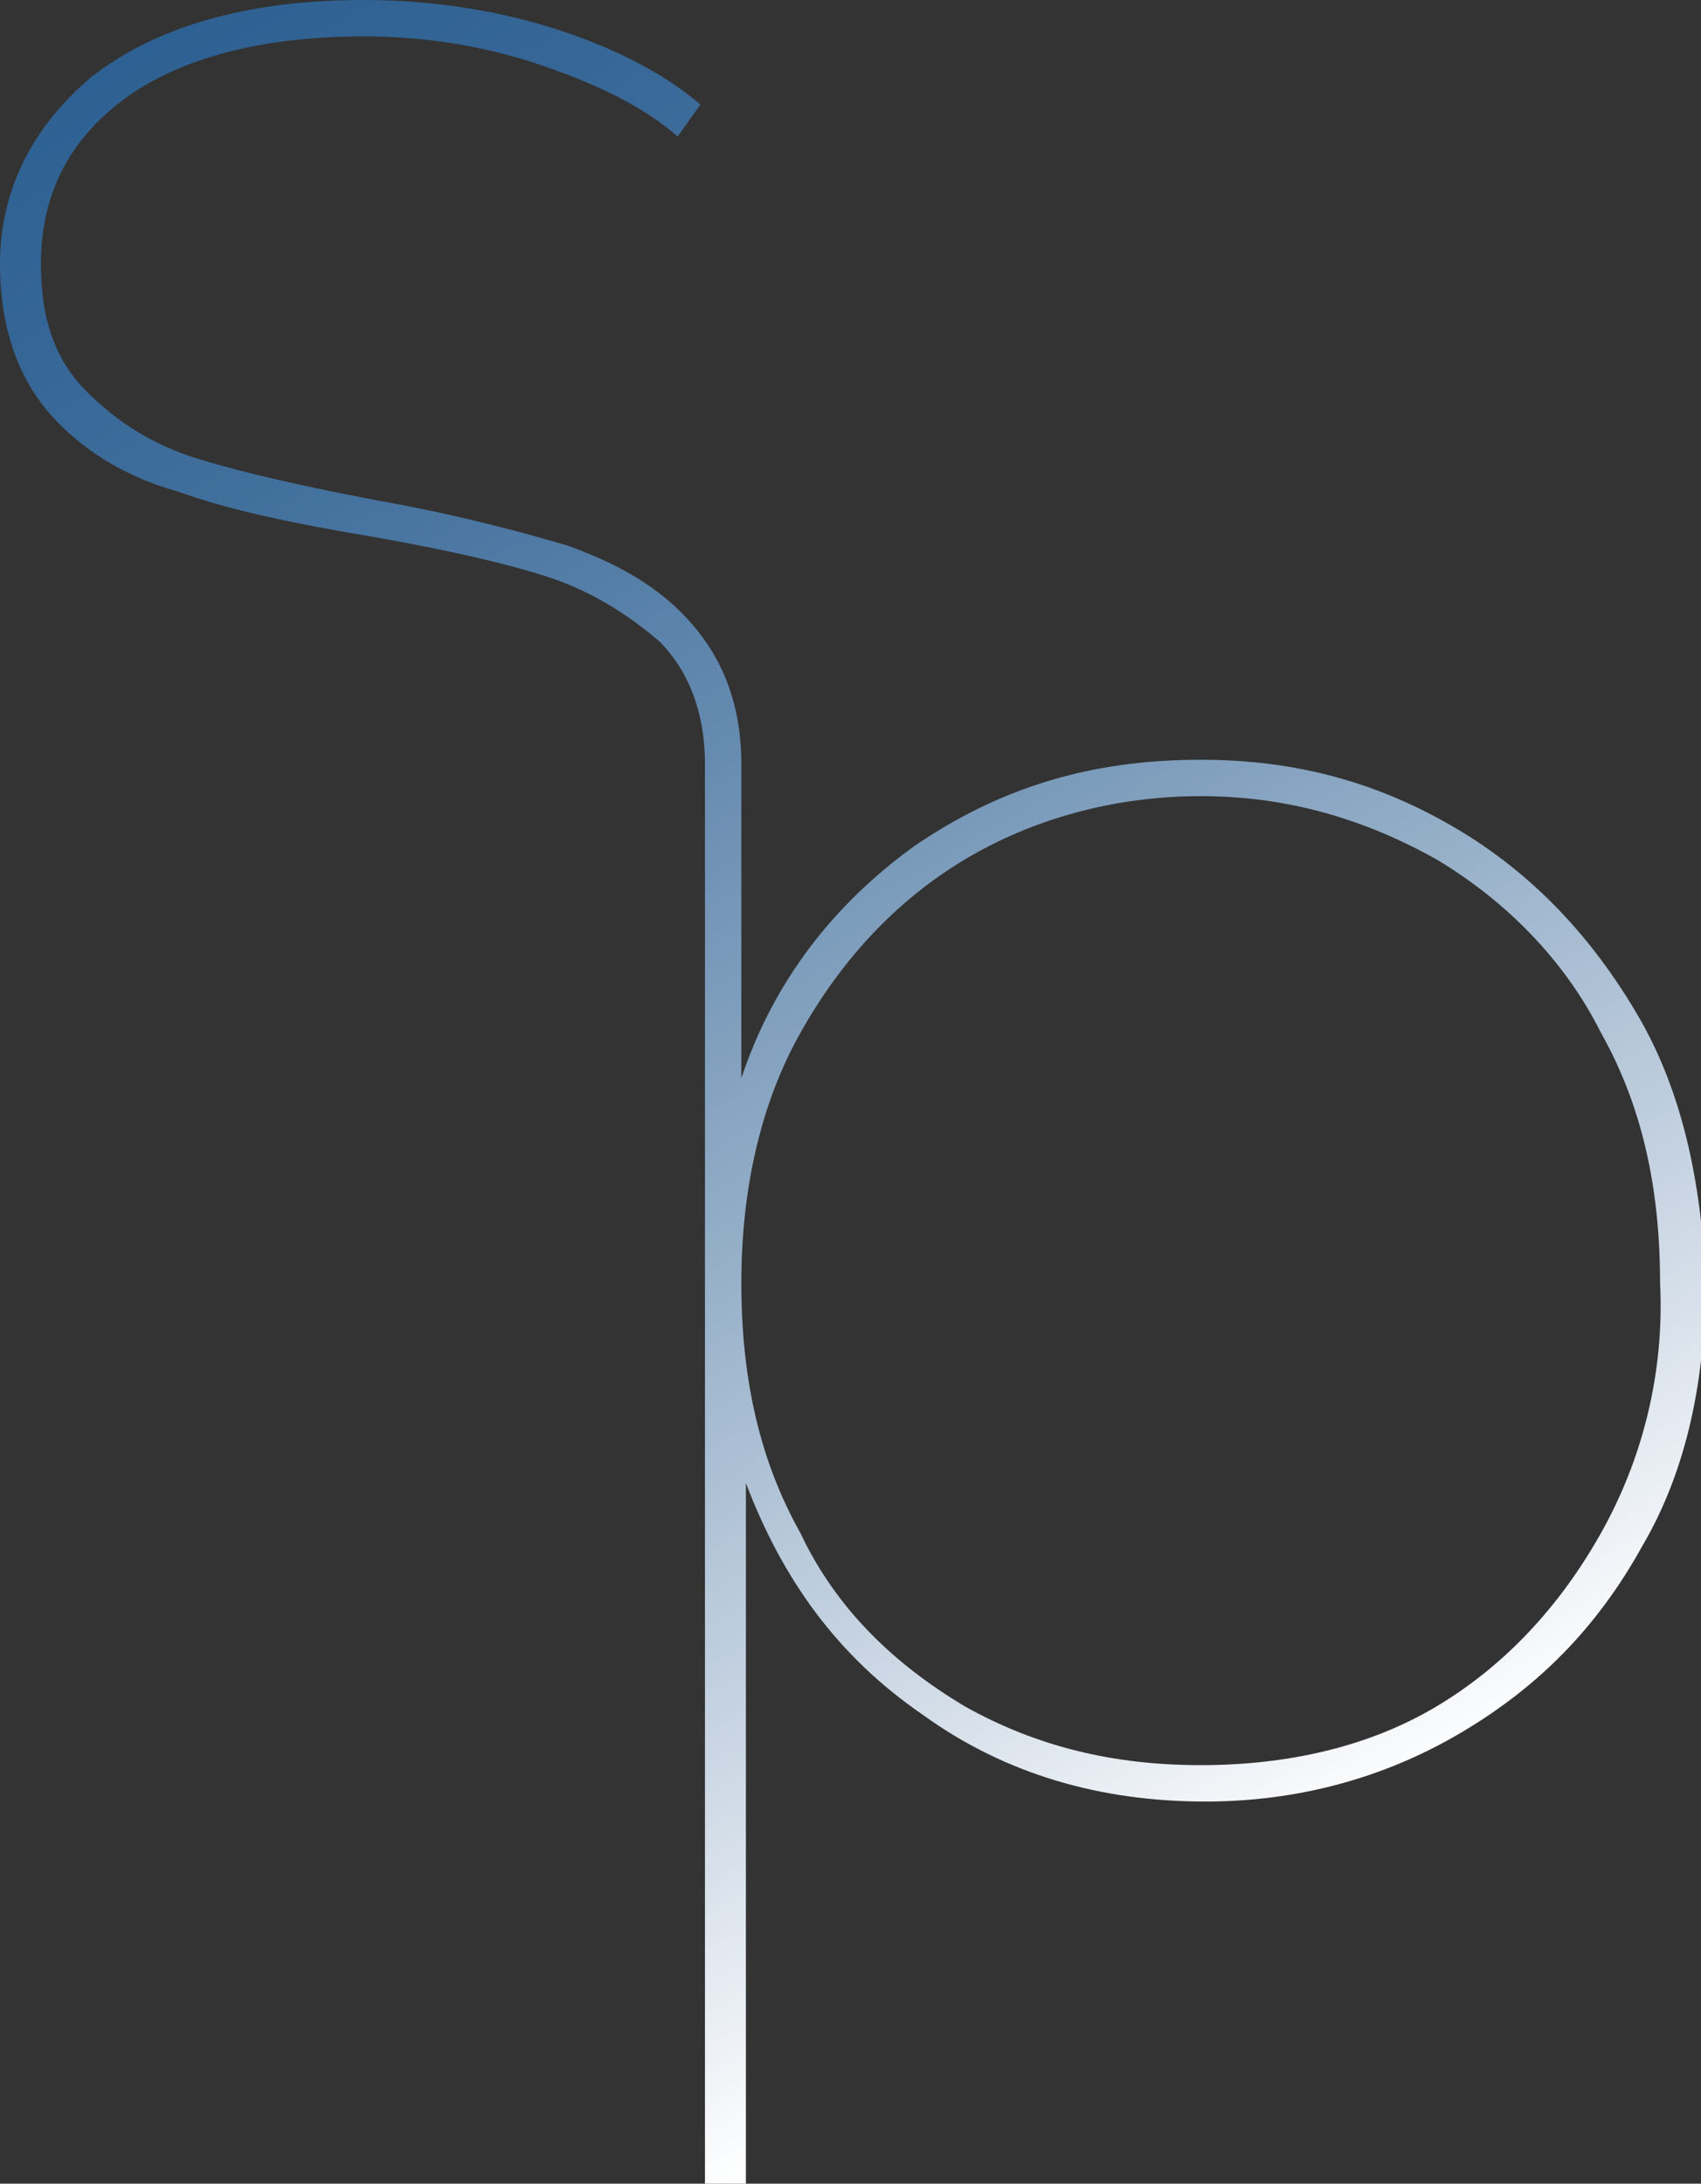 <?xml version="1.0" encoding="utf-8"?>
<!-- Generator: Adobe Illustrator 24.0.0, SVG Export Plug-In . SVG Version: 6.00 Build 0)  -->
<svg version="1.1" id="Livello_1" xmlns="http://www.w3.org/2000/svg" xmlns:xlink="http://www.w3.org/1999/xlink" x="0px" y="0px"
	 viewBox="0 0 37.4 48" style="enable-background:new 0 0 37.4 48;" xml:space="preserve">
<rect x="0" y="0" width="37.4" height="48" fill="#333333" stroke="none"/>
<style type="text/css">
	.st0{fill:url(#SVGID_1_);}
</style>
<linearGradient id="SVGID_1_" gradientUnits="userSpaceOnUse" x1="28.952" y1="40.682" x2="5.295" y2="-0.293">
	<stop  offset="0" style="stop-color:#FFFFFF"/>
	<stop  offset="0.188" style="stop-color:#C7D4E2"/>
	<stop  offset="0.392" style="stop-color:#91ACC6"/>
	<stop  offset="0.582" style="stop-color:#668BB0"/>
	<stop  offset="0.753" style="stop-color:#4774A0"/>
	<stop  offset="0.898" style="stop-color:#356696"/>
	<stop  offset="1" style="stop-color:#2E6193"/>
</linearGradient>
<path class="st0" d="M36,22.3c-1-1.7-2.3-3.1-4-4.1c-1.7-1-3.5-1.5-5.6-1.5c-2.4,0-4.4,0.6-6.3,1.9c-1.8,1.3-3.1,3-3.8,5.1v-6.9h0
	c0-1.3-0.4-2.3-1.1-3.1c-0.7-0.8-1.6-1.3-2.7-1.7c-1-0.3-2.5-0.7-4.2-1c-1.6-0.3-2.9-0.6-3.9-0.9c-1-0.3-1.8-0.8-2.5-1.5
	c-0.7-0.7-1-1.6-1-2.8c0-1.5,0.6-2.7,1.8-3.6c1.2-0.9,3-1.4,5.3-1.4c1.3,0,2.6,0.2,3.8,0.6C13,1.8,14.1,2.3,14.9,3l0.5-0.7
	c-0.8-0.7-2-1.3-3.3-1.7C10.8,0.2,9.4,0,8,0C5.4,0,3.4,0.6,2,1.7C0.7,2.8,0,4.2,0,5.8c0,1.4,0.4,2.5,1.1,3.3
	c0.7,0.8,1.7,1.4,2.8,1.7c1.1,0.4,2.5,0.7,4.3,1c1.7,0.3,3,0.6,3.9,0.9c0.9,0.3,1.7,0.8,2.4,1.4c0.6,0.6,1,1.5,1,2.7h0v3v8.9V48h0.9
	V32.6c0.8,2.1,2,3.8,3.9,5.1c1.8,1.3,3.9,1.9,6.2,1.9c2,0,3.9-0.5,5.6-1.5c1.7-1,3-2.3,4-4.1c1-1.7,1.4-3.7,1.4-5.9
	C37.4,26,37,24,36,22.3z M35.2,33.7c-0.9,1.6-2.1,2.9-3.6,3.8c-1.5,0.9-3.3,1.3-5.2,1.3c-1.9,0-3.6-0.4-5.2-1.3
	c-1.5-0.9-2.8-2.1-3.6-3.8c-0.9-1.6-1.3-3.4-1.3-5.5c0-2,0.4-3.9,1.3-5.5c0.9-1.6,2.1-2.9,3.6-3.8c1.5-0.9,3.3-1.4,5.2-1.4
	c1.9,0,3.6,0.5,5.2,1.4c1.5,0.9,2.8,2.2,3.6,3.8c0.9,1.6,1.3,3.4,1.3,5.5C36.6,30.2,36.1,32.1,35.2,33.7z"/>
</svg>
